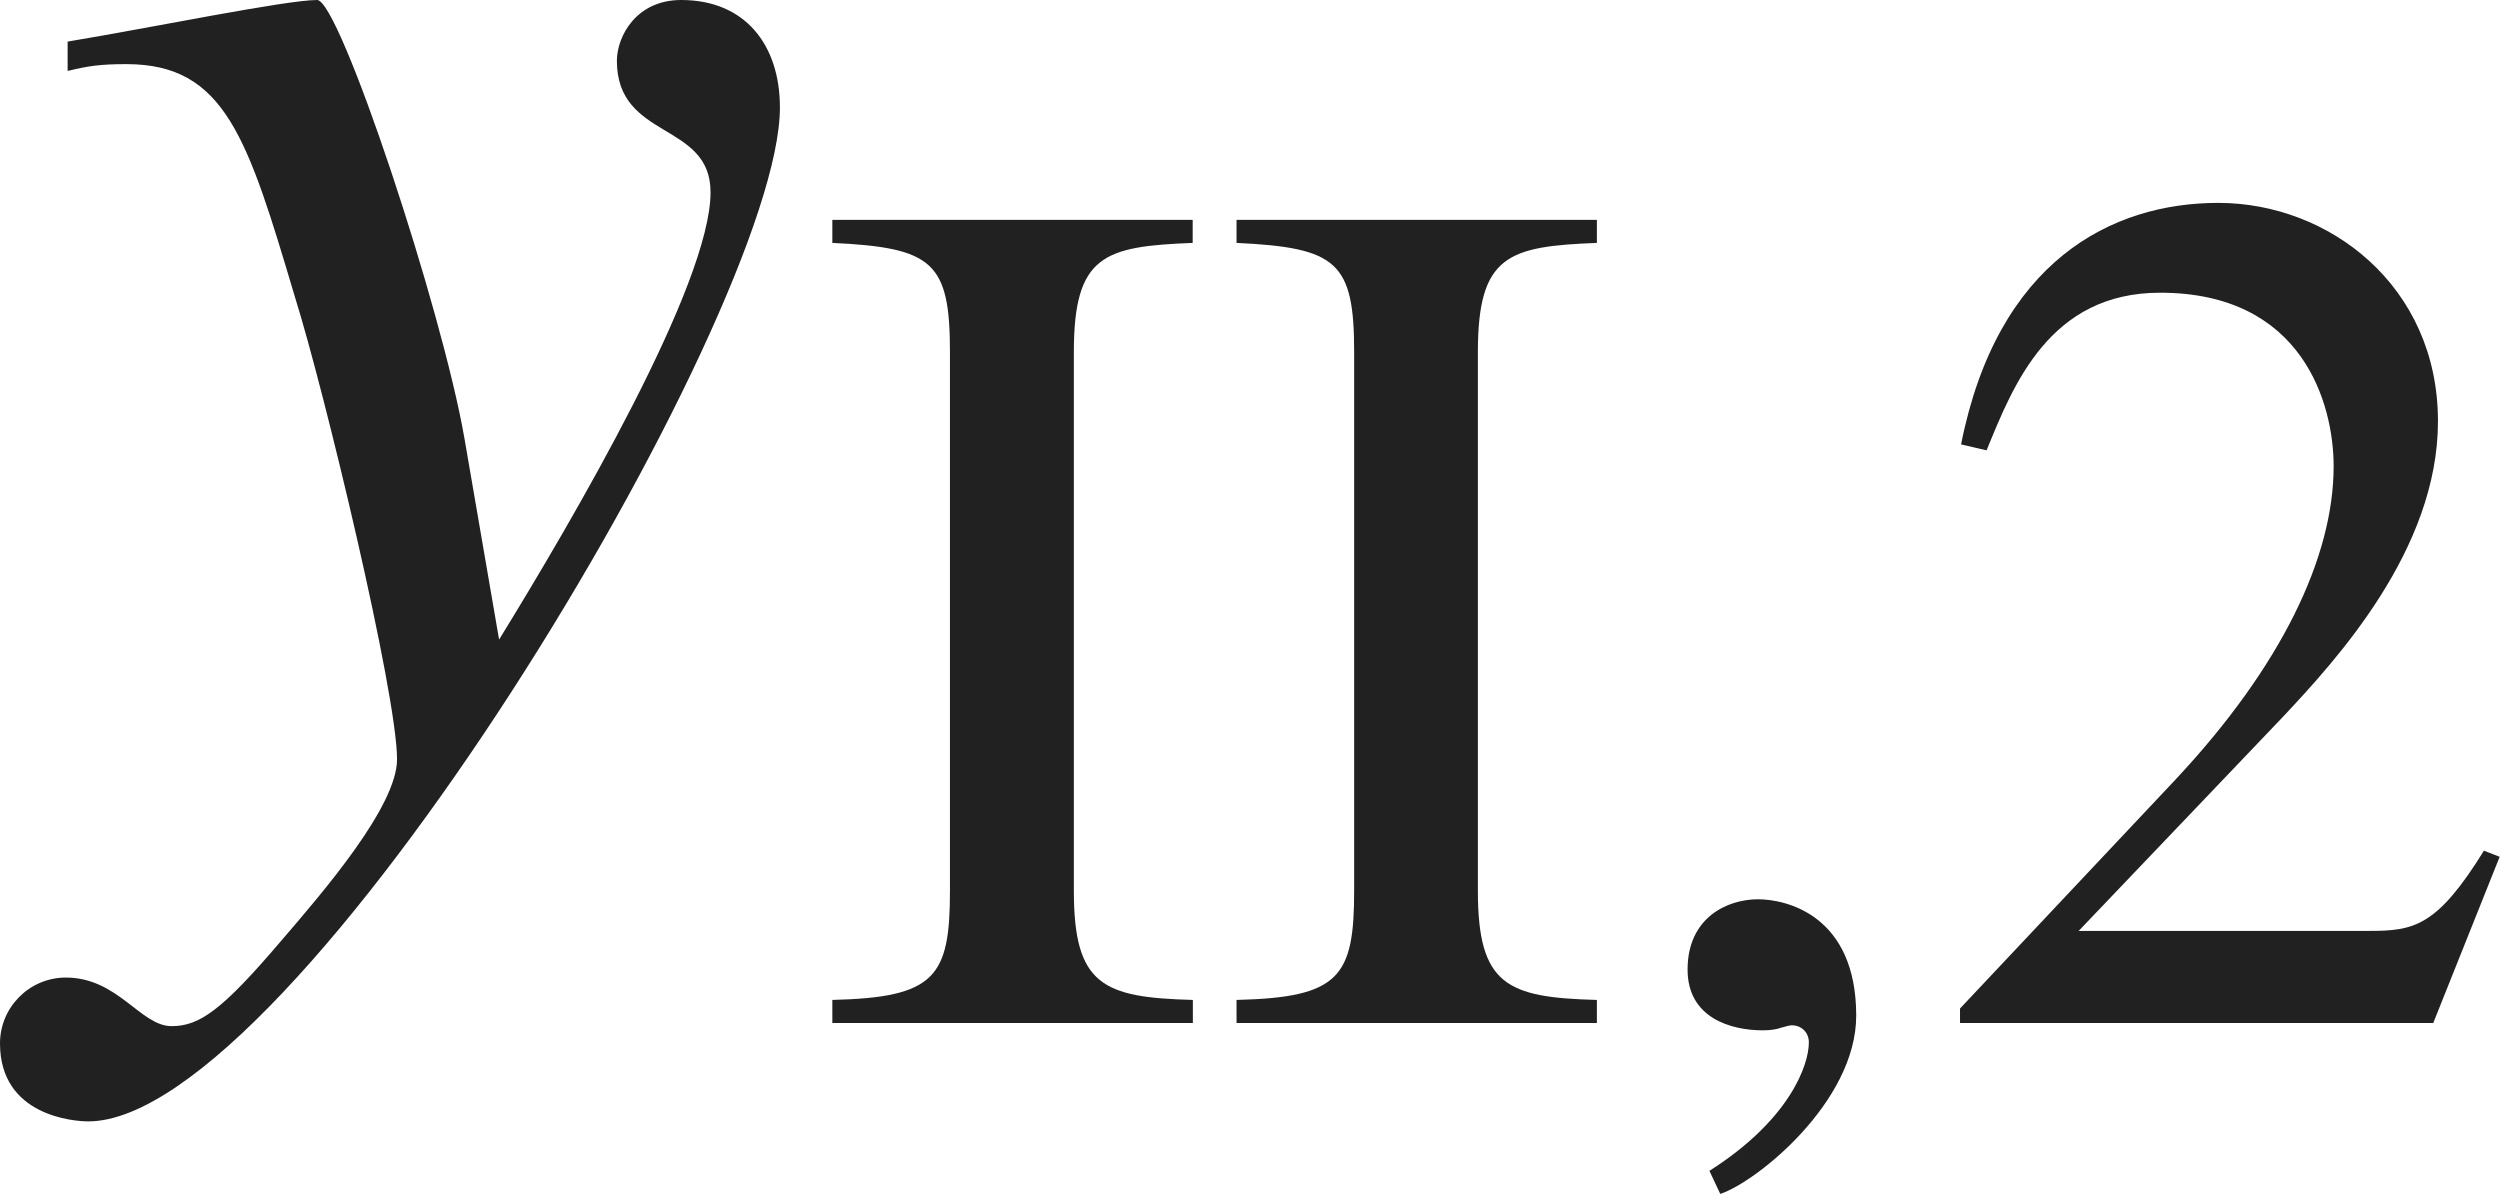 <?xml version="1.0" encoding="iso-8859-1"?>
<!-- Generator: Adobe Illustrator 26.5.3, SVG Export Plug-In . SVG Version: 6.00 Build 0)  -->
<svg version="1.1" id="&#x30EC;&#x30A4;&#x30E4;&#x30FC;_1"
	 xmlns="http://www.w3.org/2000/svg" xmlns:xlink="http://www.w3.org/1999/xlink" x="0px" y="0px" viewBox="0 0 14.306 6.832"
	 style="enable-background:new 0 0 14.306 6.832;" xml:space="preserve" preserveAspectRatio="xMinYMin meet">
<g>
	<path style="fill:#212121;" d="M0.387,0.238C0.863,0.159,1.637,0,1.815,0c0.129,0,0.714,1.766,0.843,2.51l0.198,1.15
		c0.427-0.694,1.21-2.033,1.21-2.56c0-0.406-0.536-0.297-0.536-0.753C3.531,0.208,3.64,0,3.898,0c0.367,0,0.565,0.258,0.565,0.615
		c0,1.18-2.777,5.802-3.958,5.802C0.427,6.417,0,6.388,0,5.971c0-0.208,0.169-0.377,0.377-0.377c0.298,0,0.427,0.278,0.605,0.278
		c0.159,0,0.288-0.09,0.625-0.486c0.248-0.288,0.665-0.773,0.665-1.041c0-0.377-0.417-2.113-0.585-2.648
		C1.418,0.794,1.29,0.367,0.724,0.367c-0.148,0-0.218,0.01-0.337,0.039V0.238z"/>
</g>
<g>
	<path style="fill:#212121;" d="M4.763,5.722c0.59-0.014,0.673-0.132,0.673-0.625V2.015c0-0.515-0.097-0.598-0.673-0.625V1.258
		h2.062V1.39C6.318,1.41,6.145,1.459,6.145,2.015v3.082c0,0.542,0.167,0.611,0.681,0.625v0.132H4.763V5.722z"/>
	<path style="fill:#212121;" d="M7.076,5.722c0.59-0.014,0.673-0.132,0.673-0.625V2.015c0-0.515-0.097-0.598-0.673-0.625V1.258
		h2.062V1.39C8.631,1.41,8.457,1.459,8.457,2.015v3.082c0,0.542,0.167,0.611,0.681,0.625v0.132H7.076V5.722z"/>
</g>
<g>
	<path style="fill:#212121;" d="M9.844,6.832L9.782,6.7c0.458-0.291,0.569-0.604,0.569-0.735c0-0.062-0.048-0.098-0.097-0.098
		c-0.014,0-0.035,0.007-0.062,0.014c-0.021,0.008-0.056,0.015-0.104,0.015c-0.181,0-0.431-0.069-0.431-0.348
		c0-0.299,0.229-0.402,0.403-0.402c0.16,0,0.562,0.09,0.562,0.666C10.622,6.305,10.053,6.763,9.844,6.832z"/>
</g>
<g>
	<path style="fill:#212121;" d="M13.924,5.854h-2.708V5.771l1.235-1.312c0.604-0.646,0.903-1.271,0.903-1.791
		c0-0.354-0.174-0.993-0.993-0.993c-0.632,0-0.84,0.527-0.993,0.902l-0.146-0.034c0.208-1.049,0.861-1.382,1.472-1.382
		c0.632,0,1.257,0.473,1.257,1.25c0,0.735-0.583,1.367-0.889,1.693l-1.167,1.223h1.659c0.257,0,0.389-0.021,0.66-0.459l0.09,0.035
		L13.924,5.854z"/>
</g>
</svg>
